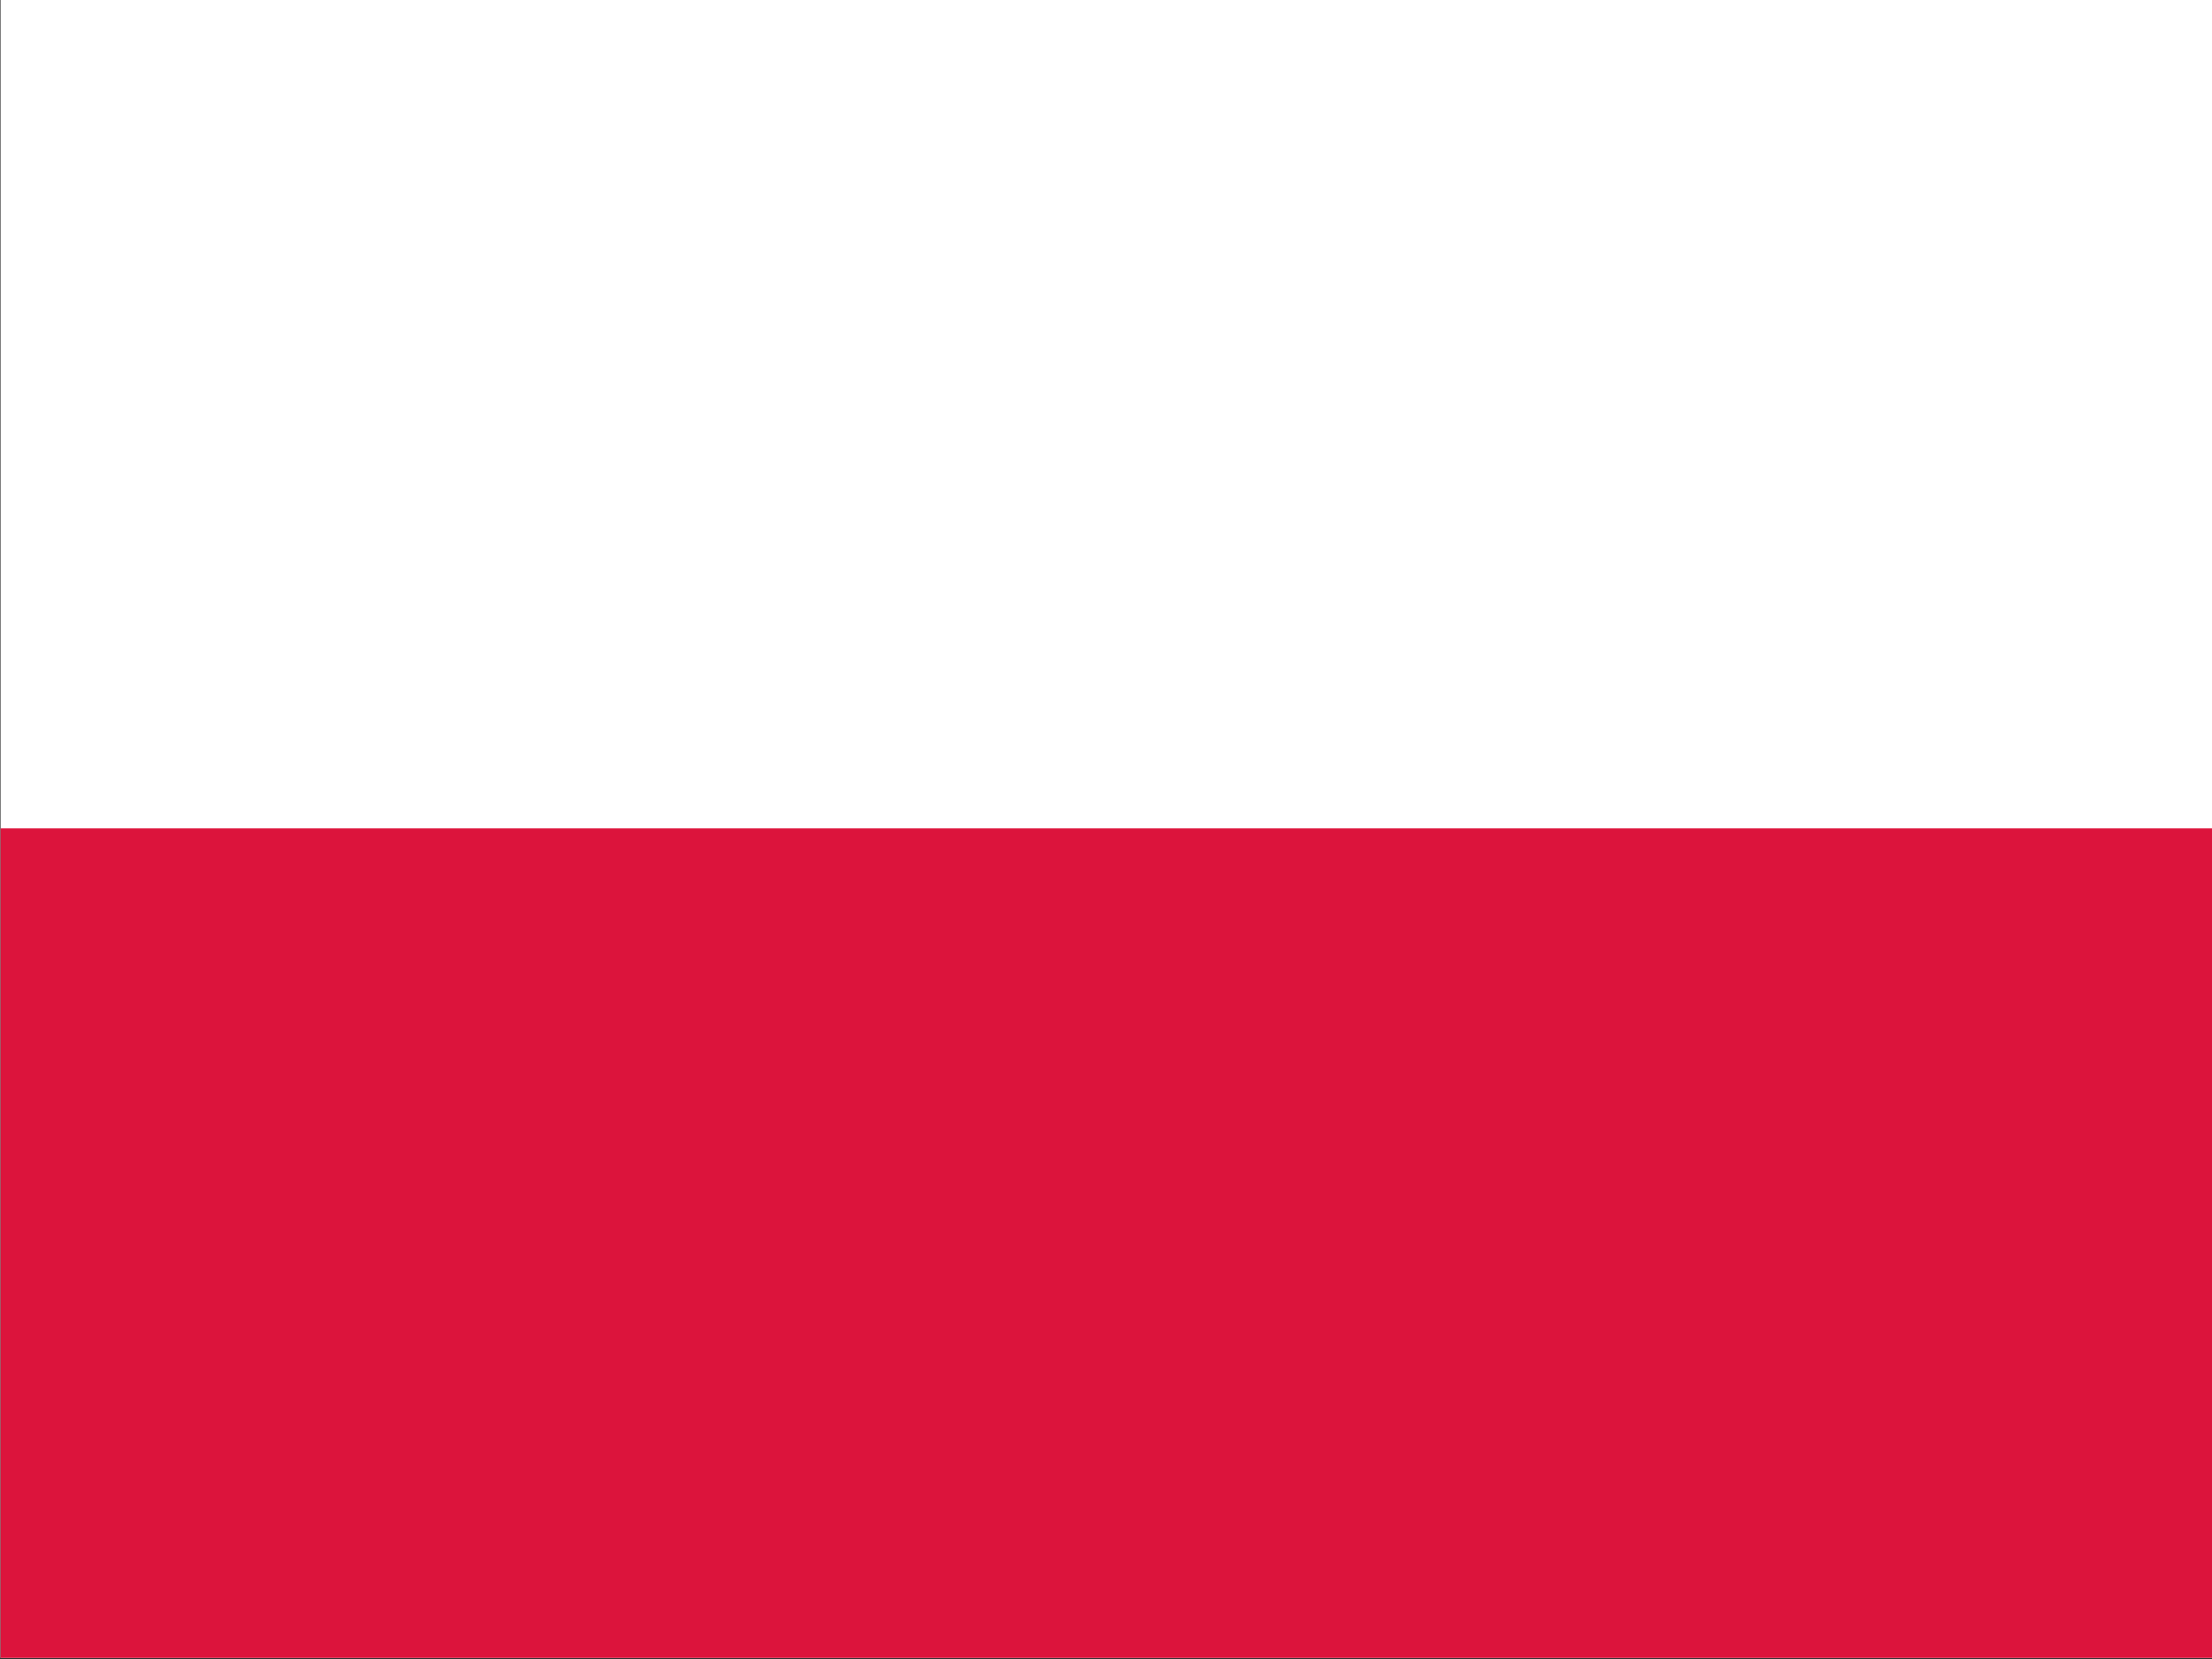 <svg width="16" height="12" viewBox="0 0 16 12" fill="none" xmlns="http://www.w3.org/2000/svg">
<rect x="0" y="0" width="16" height="12" fill="#333333" stroke="none"/>
<g clip-path="url(#clip0_324_54990)">
<path d="M0.004 11.992H16.004V-0.008H0.004V11.992Z" fill="white"/>
<path d="M0.004 11.992H16.004V5.992H0.004V11.992Z" fill="#DC143C"/>
</g>
<defs>
<clipPath id="clip0_324_54990">
<rect width="16" height="12" fill="white"/>
</clipPath>
</defs>
</svg>
